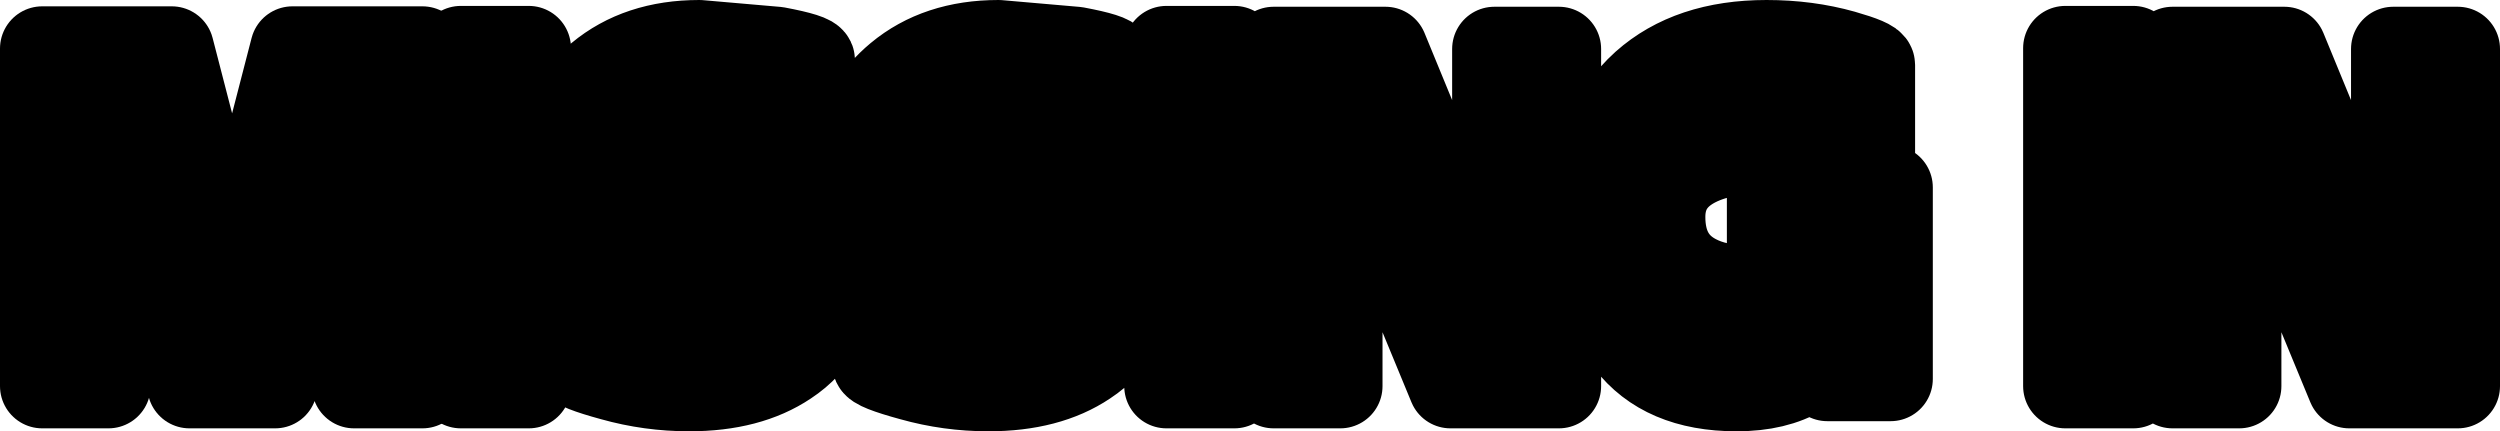 <?xml version="1.0" encoding="UTF-8" standalone="no"?>
<svg xmlns:xlink="http://www.w3.org/1999/xlink" height="51.1px" width="296.2px" xmlns="http://www.w3.org/2000/svg">
  <g transform="matrix(1.0, 0.0, 0.0, 1.0, -4.8, -12.45)">
    <path d="M296.0 18.25 L296.0 58.2 283.15 58.2 272.2 31.7 271.65 31.1 270.95 30.9 Q270.1 31.05 270.1 32.0 L270.1 58.2 262.2 58.2 262.2 18.25 275.45 18.25 286.35 44.75 286.85 45.55 287.6 45.7 Q288.35 45.7 288.35 44.55 L288.35 18.25 296.0 18.25 M214.1 17.45 Q218.95 17.45 223.2 18.65 226.7 19.65 226.7 20.15 L226.7 30.7 221.75 30.3 217.0 30.1 Q210.4 30.1 206.8 31.5 201.85 33.45 201.85 38.15 201.85 43.15 205.75 45.2 208.2 46.5 211.75 46.5 217.6 46.5 220.1 44.1 L221.3 41.7 214.4 41.7 214.4 34.65 228.8 34.65 228.8 57.35 221.3 57.35 221.3 54.1 Q220.95 55.15 218.3 56.7 215.25 58.55 210.55 58.55 201.85 58.55 197.65 53.05 193.6 47.85 193.6 37.7 193.6 27.65 199.55 22.3 205.0 17.45 214.1 17.45 M257.55 18.15 L257.55 58.2 249.5 58.2 249.5 18.15 257.55 18.15 M123.1 17.45 L132.3 18.25 Q136.55 19.05 136.55 19.6 L136.55 29.65 132.95 29.15 125.45 28.6 Q121.9 28.6 119.7 29.25 117.55 29.85 117.55 31.45 117.55 33.2 120.1 33.95 L126.35 34.5 Q131.75 34.5 134.85 36.45 138.95 39.05 138.95 45.0 138.95 51.95 133.55 55.5 129.0 58.55 121.9 58.55 117.25 58.55 112.8 57.3 108.4 56.1 108.4 55.55 L108.4 45.7 114.4 46.75 119.65 47.35 125.55 46.5 Q128.2 45.7 128.2 44.25 128.2 42.25 125.05 42.0 L118.75 41.6 Q112.85 40.95 110.2 38.6 106.95 35.65 106.95 29.15 106.95 24.9 111.15 21.4 115.9 17.45 123.1 17.45 M168.95 18.25 L179.85 44.75 180.35 45.55 181.1 45.7 Q181.85 45.7 181.85 44.55 L181.85 18.25 189.5 18.25 189.5 58.2 176.65 58.2 165.7 31.7 165.15 31.1 164.45 30.9 Q163.6 31.05 163.6 32.0 L163.6 58.2 155.7 58.2 155.7 18.25 168.95 18.25 M151.05 18.15 L151.05 58.2 143.0 58.2 143.0 18.15 151.05 18.15 M54.85 18.2 L54.85 58.2 46.75 58.2 46.75 31.55 Q46.75 30.95 46.35 30.75 L45.3 30.55 Q44.85 30.55 44.45 30.85 44.0 31.2 43.95 31.55 L37.4 58.2 27.25 58.2 20.55 31.55 Q20.3 30.55 18.95 30.55 18.35 30.55 18.0 30.95 17.65 31.3 17.65 31.65 L17.65 58.2 9.8 58.2 9.8 18.2 25.15 18.2 32.3 45.85 39.45 18.2 54.85 18.2 M67.45 18.15 L67.45 58.2 59.4 58.2 59.4 18.15 67.45 18.15 M87.65 17.45 L96.85 18.25 Q101.1 19.05 101.1 19.6 L101.1 29.65 97.5 29.15 90.0 28.6 84.25 29.25 Q82.1 29.85 82.1 31.45 82.1 33.2 84.65 33.95 L90.9 34.5 Q96.3 34.5 99.4 36.45 103.5 39.05 103.5 45.0 103.5 51.95 98.1 55.5 93.55 58.55 86.45 58.55 81.8 58.55 77.35 57.3 72.95 56.1 72.95 55.55 L72.95 45.7 78.95 46.75 84.2 47.35 Q87.5 47.35 90.1 46.5 92.75 45.7 92.75 44.25 92.75 42.25 89.6 42.0 L83.3 41.6 Q77.4 40.95 74.75 38.6 71.5 35.65 71.5 29.15 71.5 24.9 75.7 21.4 80.45 17.45 87.65 17.45" fill="#000000" fill-rule="evenodd" stroke="none"/>
    <path d="M296.0 18.25 L296.0 58.2 283.15 58.2 272.2 31.7 271.65 31.1 270.95 30.9 Q270.1 31.05 270.1 32.0 L270.1 58.2 262.2 58.2 262.2 18.25 275.45 18.25 286.35 44.75 286.85 45.55 287.6 45.7 Q288.35 45.7 288.35 44.55 L288.35 18.25 296.0 18.25 M214.1 17.45 Q218.95 17.45 223.2 18.65 226.7 19.65 226.7 20.15 L226.7 30.7 221.75 30.3 217.0 30.1 Q210.4 30.1 206.8 31.5 201.85 33.45 201.85 38.15 201.85 43.15 205.75 45.2 208.2 46.5 211.75 46.5 217.6 46.5 220.1 44.1 L221.3 41.7 214.4 41.7 214.4 34.65 228.8 34.65 228.8 57.35 221.3 57.35 221.3 54.1 Q220.95 55.15 218.3 56.7 215.25 58.55 210.55 58.55 201.85 58.55 197.65 53.05 193.6 47.85 193.6 37.7 193.6 27.65 199.55 22.3 205.0 17.45 214.1 17.45 M257.55 18.15 L257.55 58.2 249.5 58.2 249.5 18.15 257.55 18.15 M123.1 17.45 L132.3 18.25 Q136.55 19.05 136.55 19.6 L136.55 29.65 132.95 29.15 125.45 28.6 Q121.9 28.6 119.7 29.25 117.55 29.85 117.55 31.45 117.55 33.2 120.1 33.95 L126.35 34.5 Q131.75 34.5 134.85 36.45 138.95 39.05 138.95 45.0 138.95 51.95 133.55 55.5 129.0 58.55 121.9 58.55 117.25 58.55 112.8 57.3 108.4 56.1 108.4 55.55 L108.4 45.7 114.4 46.75 119.65 47.35 125.55 46.5 Q128.2 45.7 128.2 44.25 128.2 42.25 125.05 42.0 L118.75 41.6 Q112.85 40.95 110.2 38.6 106.95 35.65 106.95 29.15 106.95 24.9 111.15 21.4 115.9 17.45 123.1 17.45 M168.95 18.25 L179.85 44.75 180.35 45.55 181.1 45.7 Q181.85 45.7 181.85 44.55 L181.85 18.25 189.5 18.25 189.5 58.2 176.65 58.2 165.7 31.7 165.15 31.1 164.45 30.9 Q163.6 31.05 163.6 32.0 L163.6 58.2 155.7 58.2 155.7 18.25 168.95 18.25 M151.05 18.15 L151.05 58.2 143.0 58.2 143.0 18.15 151.05 18.15 M67.45 18.15 L67.45 58.2 59.4 58.2 59.4 18.15 67.45 18.15 M87.65 17.45 L96.85 18.25 Q101.1 19.05 101.1 19.6 L101.1 29.65 97.5 29.15 90.0 28.6 84.25 29.25 Q82.1 29.85 82.1 31.45 82.1 33.2 84.65 33.95 L90.9 34.5 Q96.3 34.5 99.4 36.45 103.5 39.05 103.5 45.0 103.5 51.95 98.1 55.5 93.55 58.55 86.45 58.55 81.8 58.55 77.35 57.3 72.95 56.1 72.95 55.55 L72.95 45.7 78.95 46.75 84.2 47.35 Q87.5 47.35 90.1 46.5 92.75 45.7 92.75 44.25 92.75 42.25 89.6 42.0 L83.3 41.6 Q77.4 40.95 74.75 38.6 71.5 35.65 71.5 29.15 71.5 24.9 75.7 21.4 80.45 17.45 87.65 17.45" fill="none" stroke="#000000" stroke-linecap="round" stroke-linejoin="round" stroke-width="10.0"/>
    <path d="M54.85 18.2 L54.85 58.2 46.75 58.2 46.75 31.55 Q46.75 30.95 46.35 30.75 L45.3 30.55 Q44.85 30.55 44.45 30.85 44.0 31.2 43.95 31.55 L37.4 58.2 27.25 58.2 20.55 31.55 Q20.3 30.55 18.95 30.55 18.35 30.55 18.0 30.95 17.65 31.3 17.65 31.65 L17.65 58.2 9.8 58.2 9.8 18.2 25.15 18.2 32.3 45.85 39.45 18.2 54.85 18.2" fill="none" stroke="#000000" stroke-linecap="round" stroke-linejoin="round" stroke-width="10.0"/>
  </g>
</svg>
